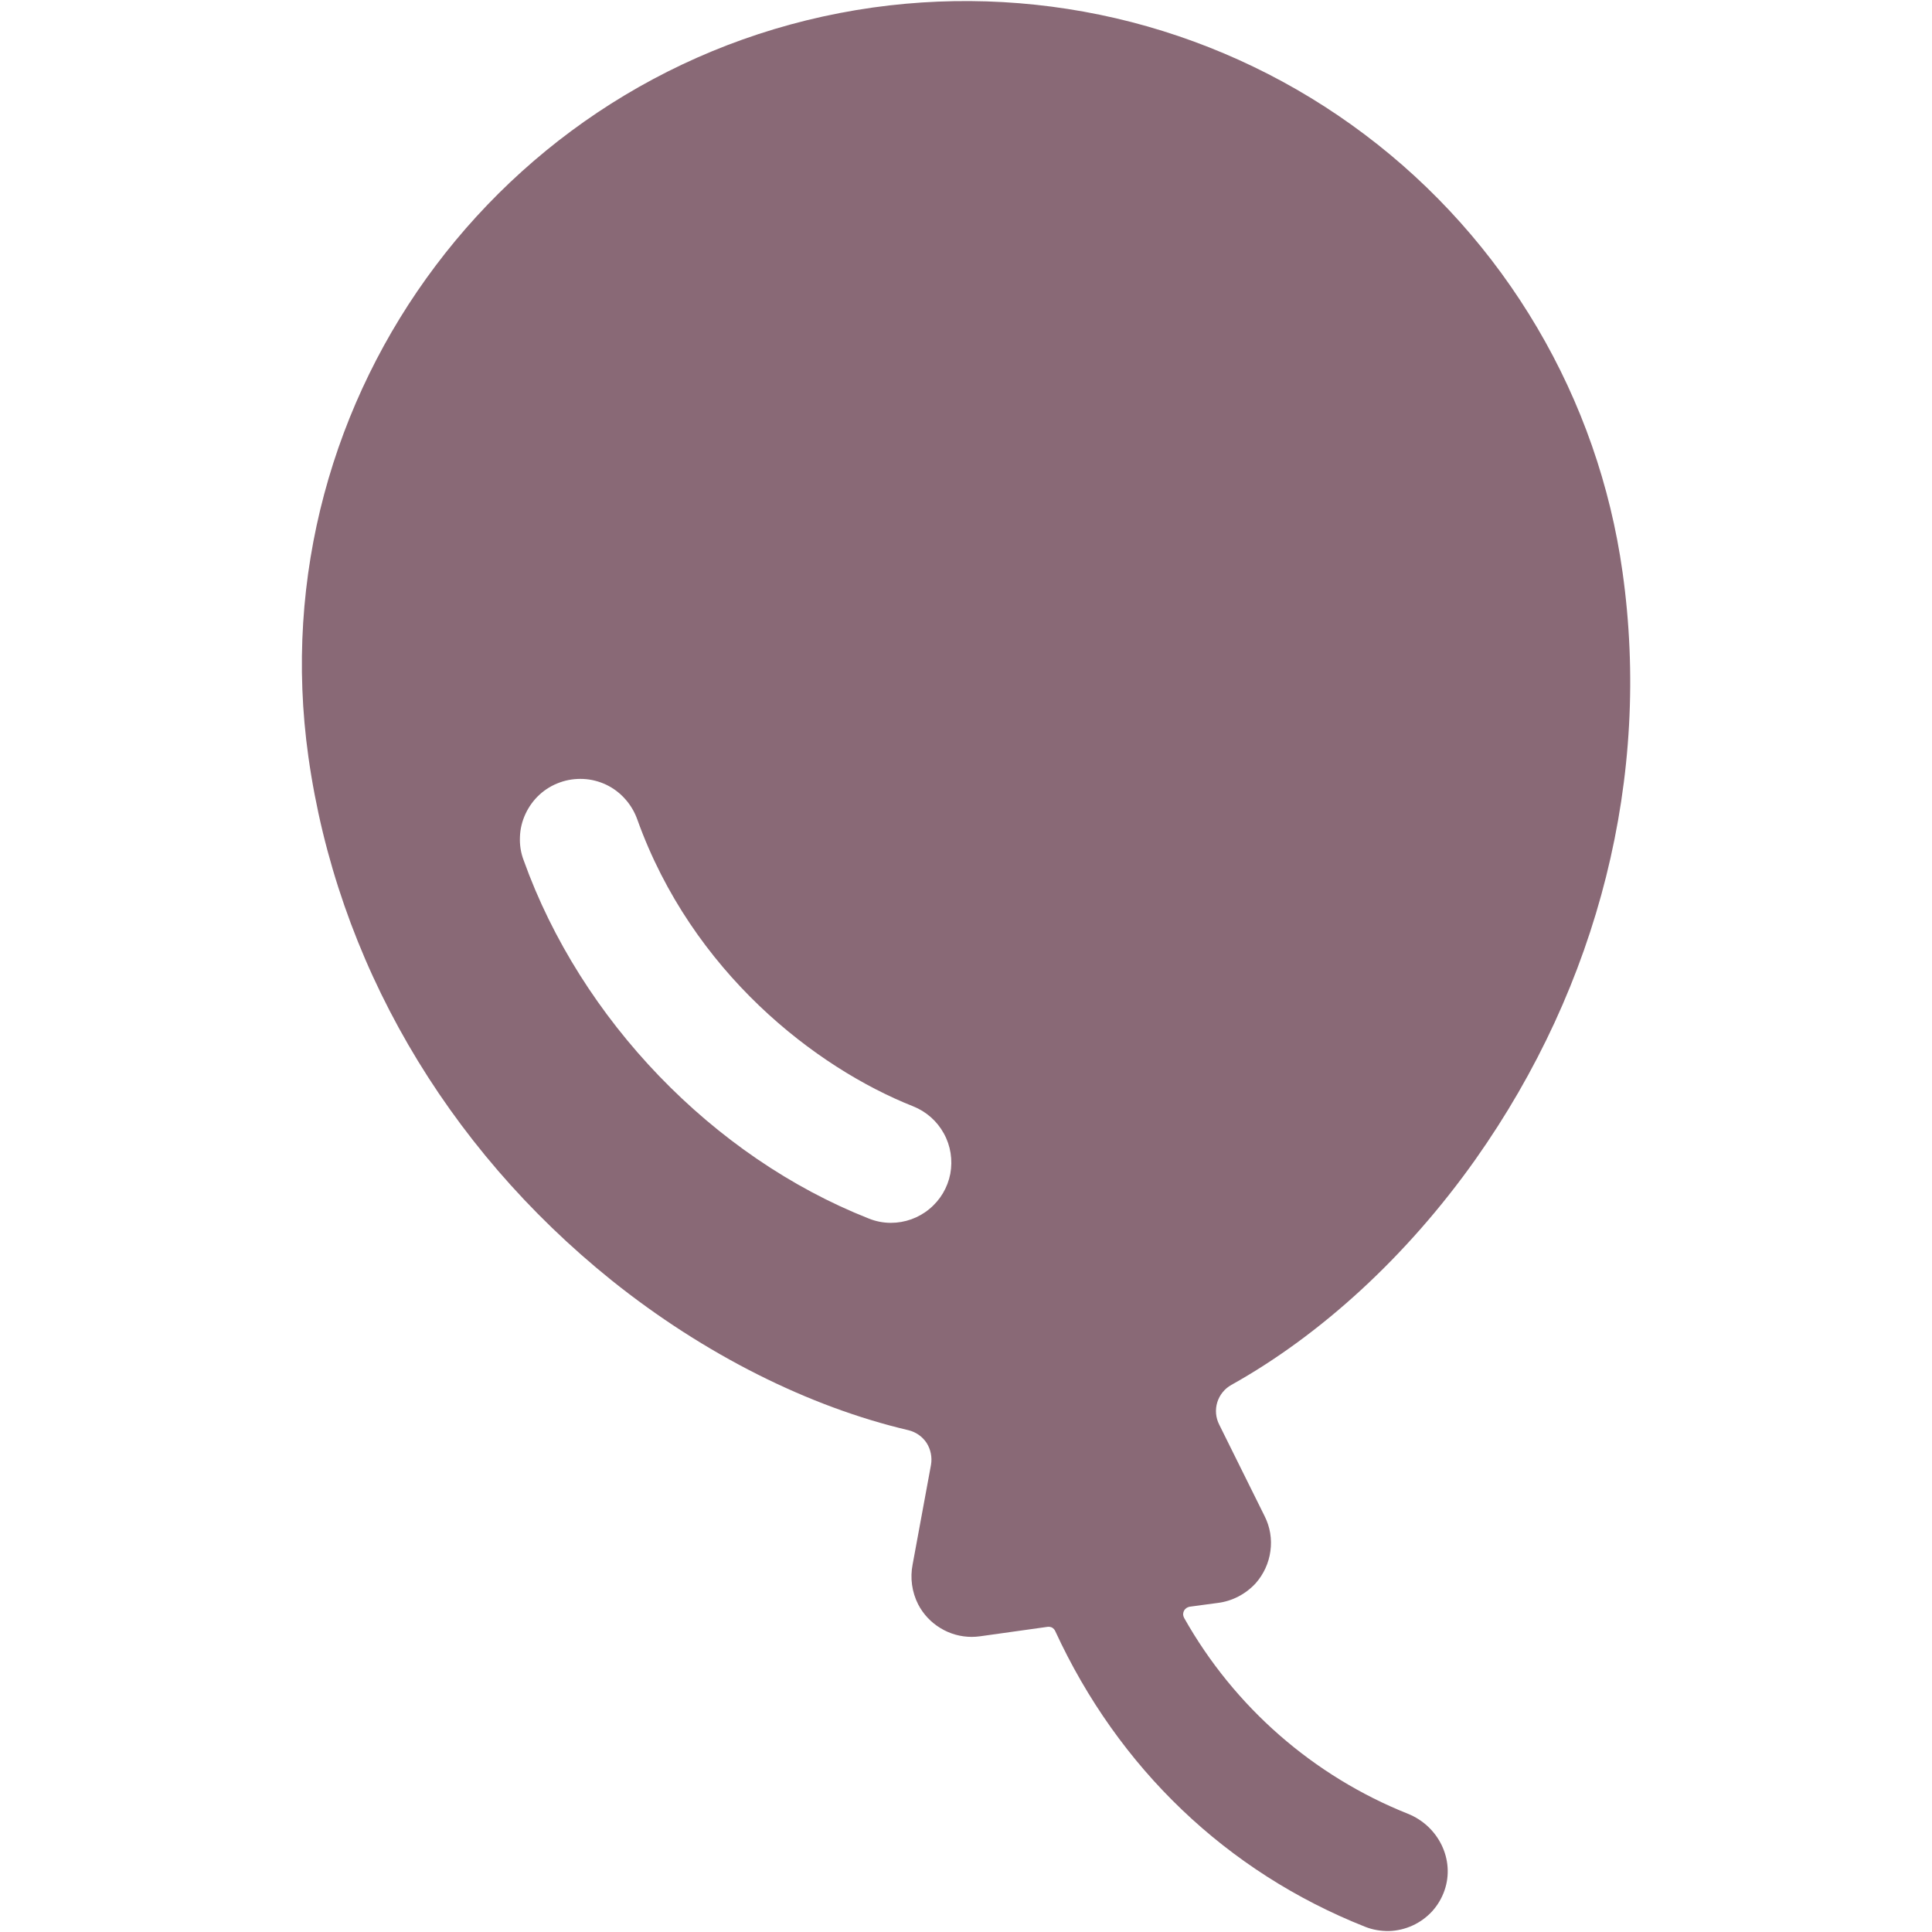 <?xml version="1.0" encoding="UTF-8"?> <svg xmlns="http://www.w3.org/2000/svg" width="16" height="16" viewBox="0 0 16 16" fill="none"><path d="M12.219 9.602C13.242 8.154 13.675 6.426 13.437 4.737C13.337 4.023 13.097 3.335 12.73 2.713C12.364 2.092 11.879 1.548 11.302 1.114C10.726 0.68 10.07 0.364 9.371 0.183C8.672 0.003 7.945 -0.038 7.231 0.062C4.231 0.484 2.132 3.268 2.554 6.268C2.791 7.952 3.683 9.492 5.066 10.604C5.834 11.219 6.7 11.651 7.522 11.844C7.585 11.859 7.639 11.897 7.674 11.95C7.708 12.004 7.721 12.069 7.71 12.132L7.558 12.956C7.536 13.068 7.552 13.185 7.604 13.287C7.646 13.368 7.71 13.436 7.788 13.483C7.866 13.531 7.956 13.556 8.048 13.556C8.071 13.556 8.094 13.554 8.117 13.551L8.674 13.473C8.687 13.471 8.701 13.473 8.713 13.479C8.724 13.486 8.734 13.496 8.739 13.508C9.262 14.643 10.16 15.503 11.306 15.957C11.369 15.982 11.436 15.993 11.504 15.992C11.571 15.99 11.638 15.974 11.699 15.946C11.76 15.918 11.815 15.878 11.861 15.828C11.906 15.778 11.941 15.719 11.963 15.655C12.051 15.4 11.912 15.122 11.66 15.021C10.876 14.708 10.222 14.136 9.807 13.4C9.802 13.391 9.799 13.381 9.798 13.371C9.798 13.361 9.8 13.351 9.805 13.341C9.809 13.332 9.816 13.324 9.824 13.318C9.833 13.312 9.842 13.308 9.852 13.306L10.084 13.275C10.205 13.26 10.316 13.202 10.399 13.112C10.465 13.037 10.508 12.944 10.521 12.845C10.535 12.746 10.518 12.645 10.473 12.556L10.097 11.798C10.068 11.741 10.062 11.675 10.081 11.613C10.1 11.552 10.142 11.5 10.198 11.469C10.936 11.057 11.65 10.406 12.219 9.602ZM7.378 10.127C7.315 10.127 7.253 10.115 7.194 10.091C5.905 9.582 4.81 8.445 4.337 7.125C4.313 7.063 4.303 6.997 4.306 6.931C4.308 6.864 4.324 6.8 4.352 6.74C4.38 6.68 4.419 6.626 4.468 6.581C4.517 6.536 4.574 6.502 4.636 6.48C4.699 6.457 4.765 6.448 4.831 6.451C4.897 6.454 4.962 6.471 5.021 6.499C5.081 6.528 5.134 6.568 5.178 6.618C5.222 6.667 5.256 6.725 5.278 6.787C5.731 8.051 6.755 8.842 7.562 9.162C7.67 9.205 7.76 9.284 7.816 9.386C7.873 9.488 7.891 9.607 7.87 9.721C7.848 9.835 7.787 9.938 7.697 10.012C7.607 10.087 7.494 10.127 7.378 10.127V10.127Z" fill="#896976"></path></svg> 